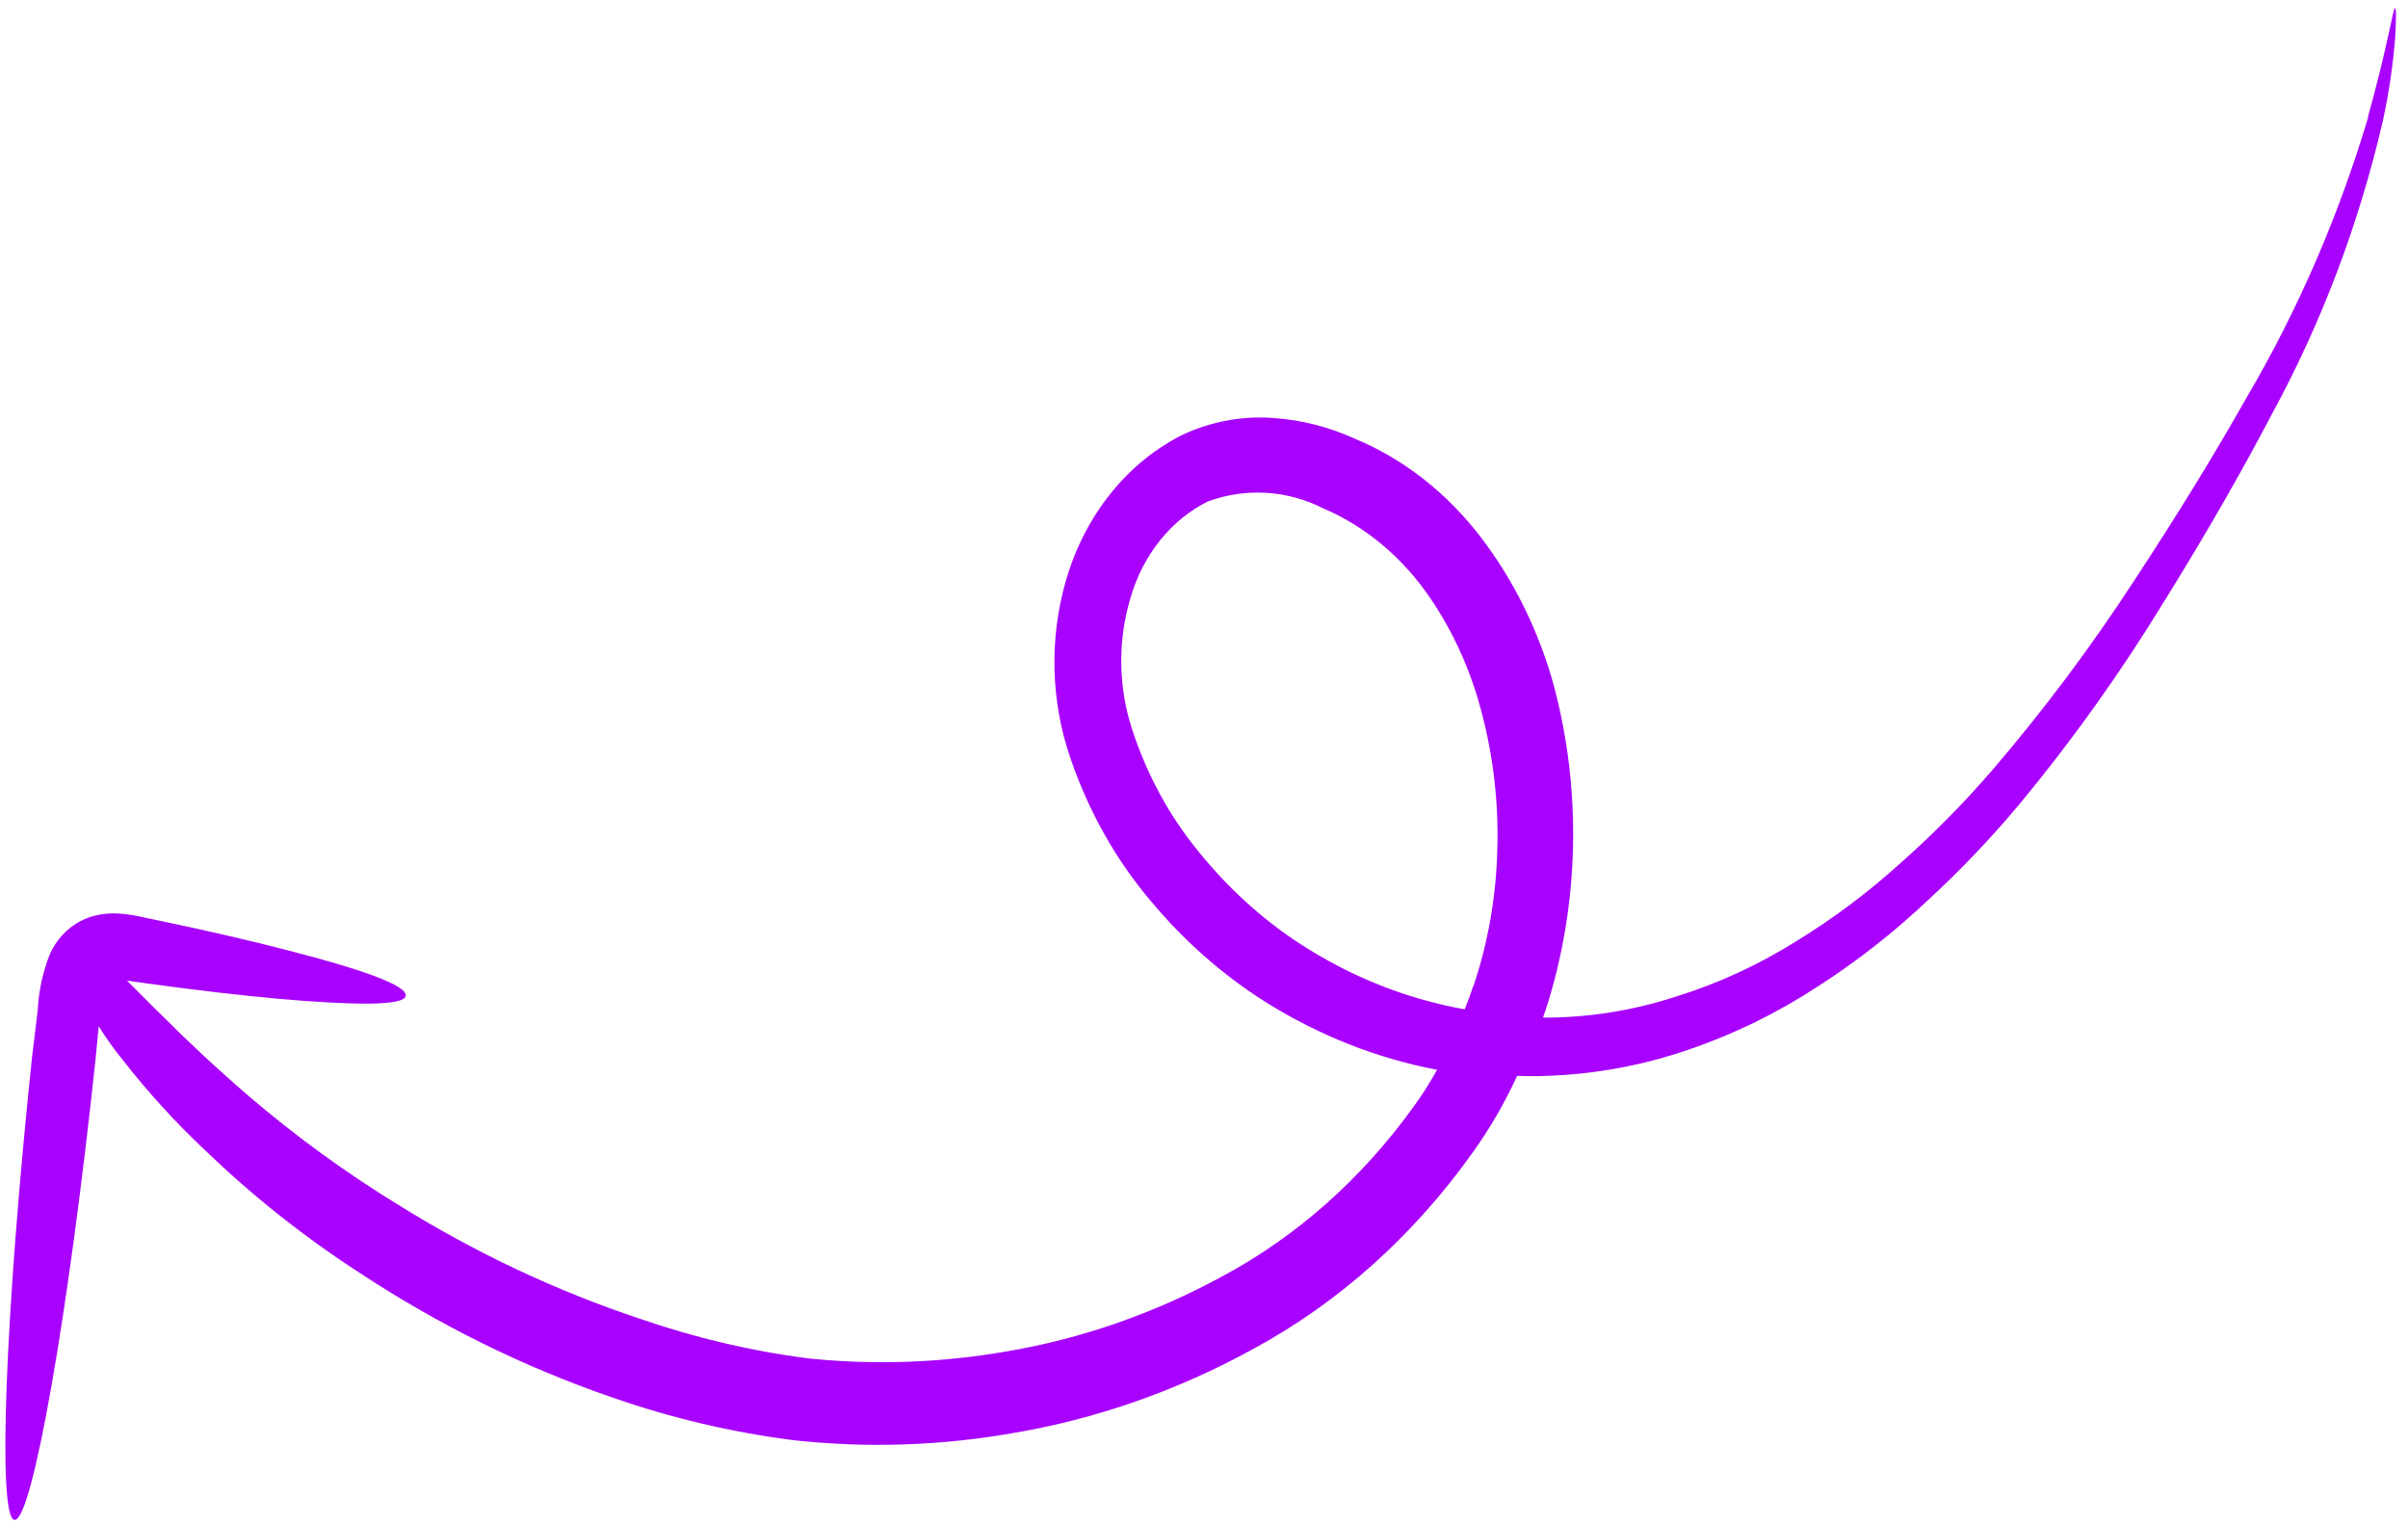 <svg xmlns="http://www.w3.org/2000/svg" width="188" height="119" viewBox="0 0 188 119" fill="none"><path d="M184.889 9.154C182.582 16.89 179.389 24.25 175.391 31.046C172.911 35.445 169.987 40.2 166.735 45.152C163.279 50.475 159.501 55.521 155.428 60.252C153.227 62.79 150.88 65.162 148.404 67.351C145.857 69.659 143.132 71.703 140.261 73.458C137.337 75.295 134.232 76.734 131.009 77.744C127.766 78.817 124.409 79.386 121.031 79.435L120.471 79.427C120.527 79.22 120.62 79.012 120.691 78.796C123.314 70.628 123.521 61.716 121.281 53.4C120.105 49.197 118.185 45.308 115.638 41.97C112.972 38.472 109.558 35.804 105.723 34.223C103.723 33.32 101.608 32.783 99.459 32.632C97.052 32.444 94.638 32.878 92.402 33.903C90.254 34.96 88.326 36.518 86.747 38.476C85.167 40.434 83.971 42.746 83.236 45.264C81.906 49.824 82.031 54.769 83.59 59.237C84.996 63.338 87.103 67.086 89.79 70.266C92.409 73.419 95.441 76.096 98.781 78.203C102.954 80.822 107.491 82.617 112.197 83.512C111.624 84.546 110.992 85.535 110.303 86.475C106.275 92.048 101.202 96.538 95.451 99.62C90.106 102.536 84.402 104.519 78.531 105.503C73.409 106.392 68.209 106.57 63.048 106.034C58.671 105.464 54.348 104.449 50.132 103.001C43.515 100.813 37.13 97.811 31.091 94.048C27.022 91.561 23.126 88.729 19.436 85.576C16.489 83.022 14.432 81.058 12.869 79.489C11.492 78.154 10.617 77.232 9.913 76.552L11.285 76.742C15.197 77.283 18.742 77.698 21.741 77.968C27.729 78.489 31.576 78.528 31.678 77.73C31.78 76.932 28.32 75.685 22.528 74.2C19.623 73.441 16.167 72.647 12.302 71.839L10.837 71.532C10.207 71.393 9.568 71.315 8.927 71.299C8.515 71.296 8.104 71.334 7.698 71.412C7.182 71.511 6.68 71.69 6.207 71.944C5.234 72.469 4.434 73.331 3.924 74.406C3.35 75.82 3.017 77.343 2.942 78.897L2.506 82.475C0.41 102.368 -0.225 118.584 1.144 118.646C2.513 118.708 5.342 102.639 7.453 82.737L7.708 80.114C8.28 81.032 8.904 81.907 9.576 82.733C11.537 85.242 13.664 87.579 15.938 89.723C19.648 93.297 23.641 96.476 27.867 99.222C34.16 103.391 40.865 106.708 47.844 109.104C52.43 110.701 57.139 111.811 61.907 112.419C67.608 113.048 73.355 112.868 79.015 111.882C85.558 110.788 91.914 108.566 97.86 105.292C104.502 101.701 110.347 96.47 114.965 89.985C116.302 88.123 117.47 86.112 118.449 83.983C119.205 84.003 119.961 84.023 120.708 83.984C124.494 83.867 128.249 83.174 131.871 81.924C135.388 80.727 138.769 79.071 141.946 76.989C144.994 75.035 147.879 72.772 150.565 70.227C153.111 67.885 155.517 65.354 157.767 62.652C161.851 57.714 165.607 52.443 169.005 46.879C172.202 41.729 175.005 36.853 177.414 32.251C181.266 25.168 184.171 17.48 186.037 9.436C186.505 7.295 186.827 5.116 187 2.919C187.078 1.421 187.099 0.694 186.976 0.638C186.854 0.582 186.378 3.75 184.86 9.172L184.889 9.154ZM115.011 76.983C114.822 77.595 114.587 78.192 114.351 78.789C109.79 77.979 105.399 76.224 101.399 73.612C98.483 71.696 95.842 69.287 93.569 66.469C91.315 63.727 89.562 60.509 88.41 56.999C87.3 53.67 87.25 50.008 88.27 46.643C88.753 44.984 89.54 43.459 90.58 42.167C91.619 40.875 92.888 39.846 94.302 39.146C97.275 38.054 100.501 38.253 103.352 39.705C106.379 41.002 109.063 43.156 111.147 45.959C113.196 48.76 114.725 51.999 115.642 55.484C116.58 58.976 117.006 62.619 116.902 66.267C116.819 69.927 116.19 73.543 115.041 76.965" fill="#A802FE"></path></svg>